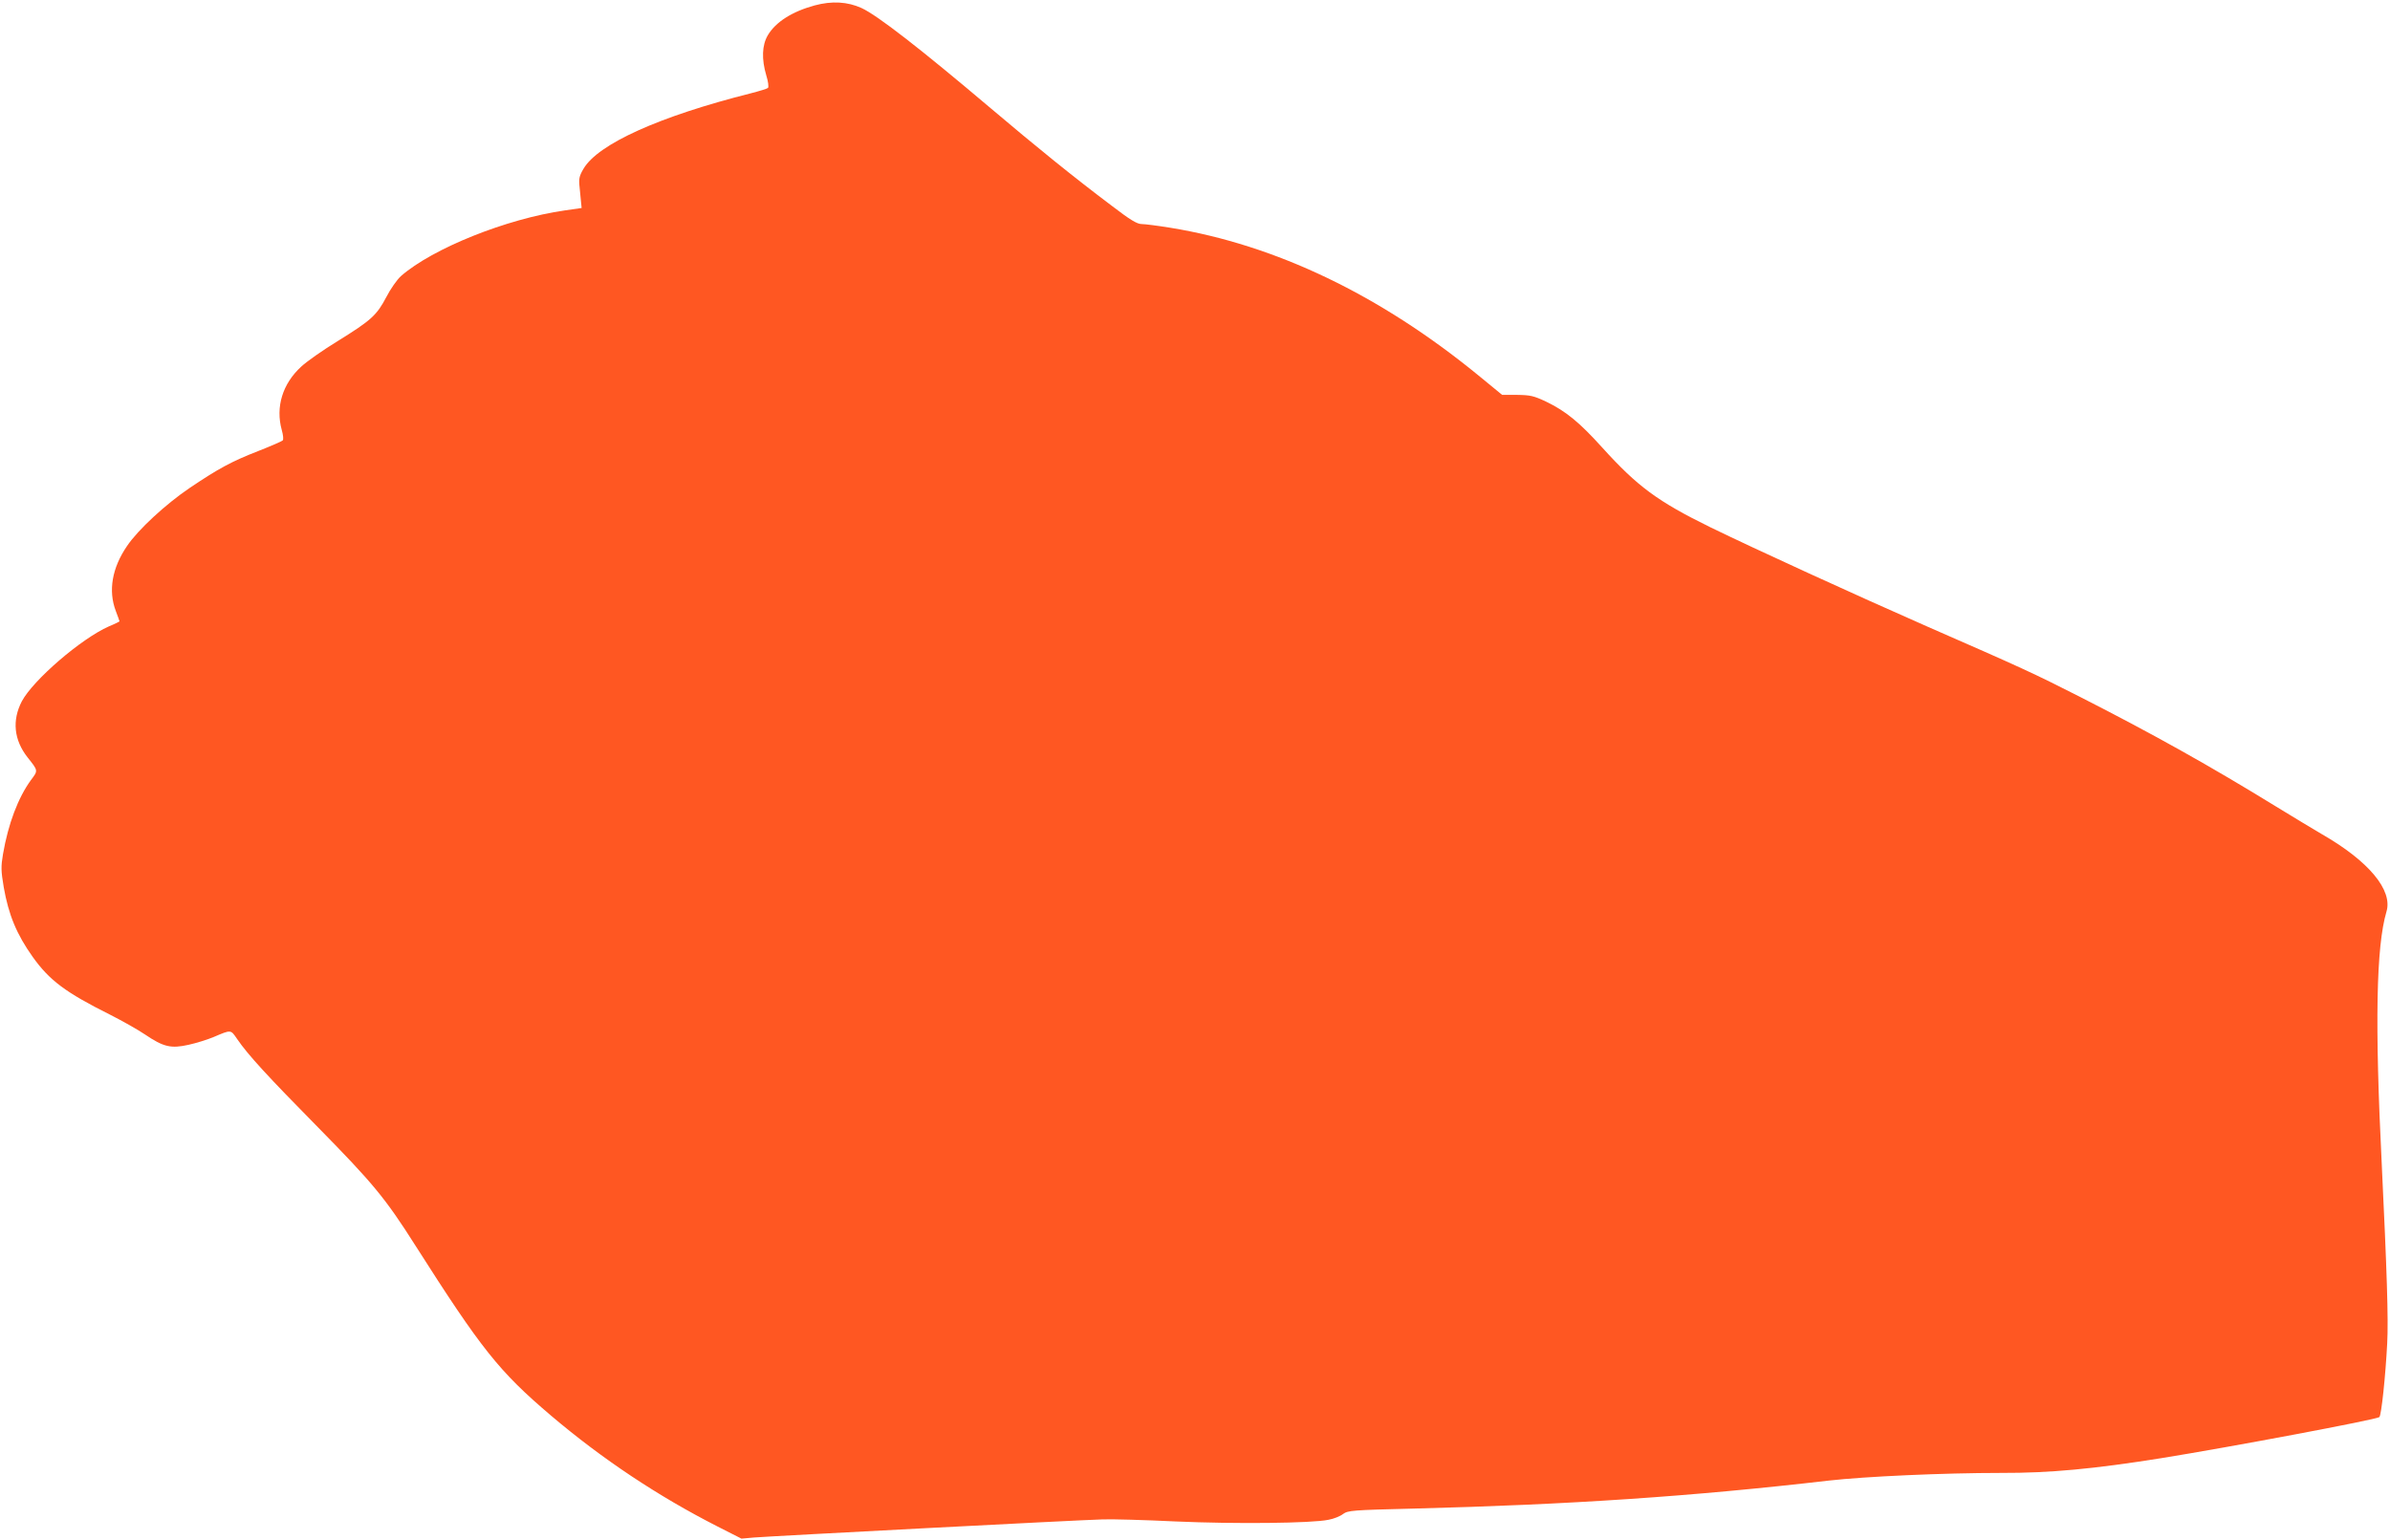 <?xml version="1.0" standalone="no"?>
<!DOCTYPE svg PUBLIC "-//W3C//DTD SVG 20010904//EN"
 "http://www.w3.org/TR/2001/REC-SVG-20010904/DTD/svg10.dtd">
<svg version="1.0" xmlns="http://www.w3.org/2000/svg"
 width="1280pt" height="825pt" viewBox="0 0 1280 825"
 preserveAspectRatio="xMidYMid meet">
<g transform="translate(0,825) scale(0.1,-0.1)"
fill="#ff5722" stroke="none">
<path d="M4363 8221 c-121 -33 -209 -89 -251 -160 -31 -53 -34 -127 -8 -215
10 -32 14 -62 9 -67 -4 -4 -46 -17 -93 -29 -488 -123 -817 -271 -895 -404 -23
-39 -26 -54 -21 -98 3 -29 6 -66 8 -82 l3 -30 -90 -13 c-314 -45 -709 -204
-878 -352 -20 -18 -56 -69 -78 -112 -51 -97 -80 -124 -259 -235 -79 -48 -167
-110 -196 -137 -101 -92 -139 -217 -105 -340 8 -28 10 -52 5 -56 -5 -5 -63
-30 -129 -56 -146 -57 -214 -94 -370 -199 -127 -86 -276 -223 -335 -311 -80
-117 -101 -239 -60 -347 11 -29 20 -54 20 -56 0 -1 -25 -14 -57 -27 -149 -66
-405 -287 -466 -401 -53 -102 -43 -207 31 -301 57 -72 57 -69 17 -122 -68 -94
-121 -233 -149 -396 -11 -66 -11 -88 4 -177 26 -148 69 -252 155 -373 90 -126
175 -190 415 -310 63 -32 147 -79 187 -106 99 -67 139 -76 233 -55 41 9 102
28 135 42 94 40 90 40 125 -11 59 -86 161 -197 435 -475 290 -295 358 -376
519 -630 354 -556 448 -675 727 -912 276 -234 574 -432 892 -594 l128 -65 67
6 c84 7 1744 94 1867 97 50 2 226 -3 392 -11 318 -14 729 -10 818 9 28 5 63
19 78 31 27 19 48 21 380 29 831 21 1489 65 2222 150 195 22 612 41 923 41
261 -1 500 22 857 79 373 60 1154 207 1168 220 11 10 33 221 42 395 7 129 -2
392 -29 955 -38 761 -30 1170 25 1357 35 115 -95 271 -344 414 -39 23 -151 90
-247 149 -351 216 -660 389 -1055 590 -244 124 -305 152 -815 375 -391 172
-920 414 -1160 531 -283 139 -390 218 -580 428 -121 134 -194 194 -300 245
-66 31 -84 35 -155 36 l-80 0 -128 105 c-527 431 -1085 698 -1648 790 -68 11
-138 20 -155 20 -24 0 -61 22 -160 98 -206 155 -402 314 -649 523 -377 319
-606 497 -691 536 -75 34 -158 39 -251 14z"/>
</g>
</svg>

